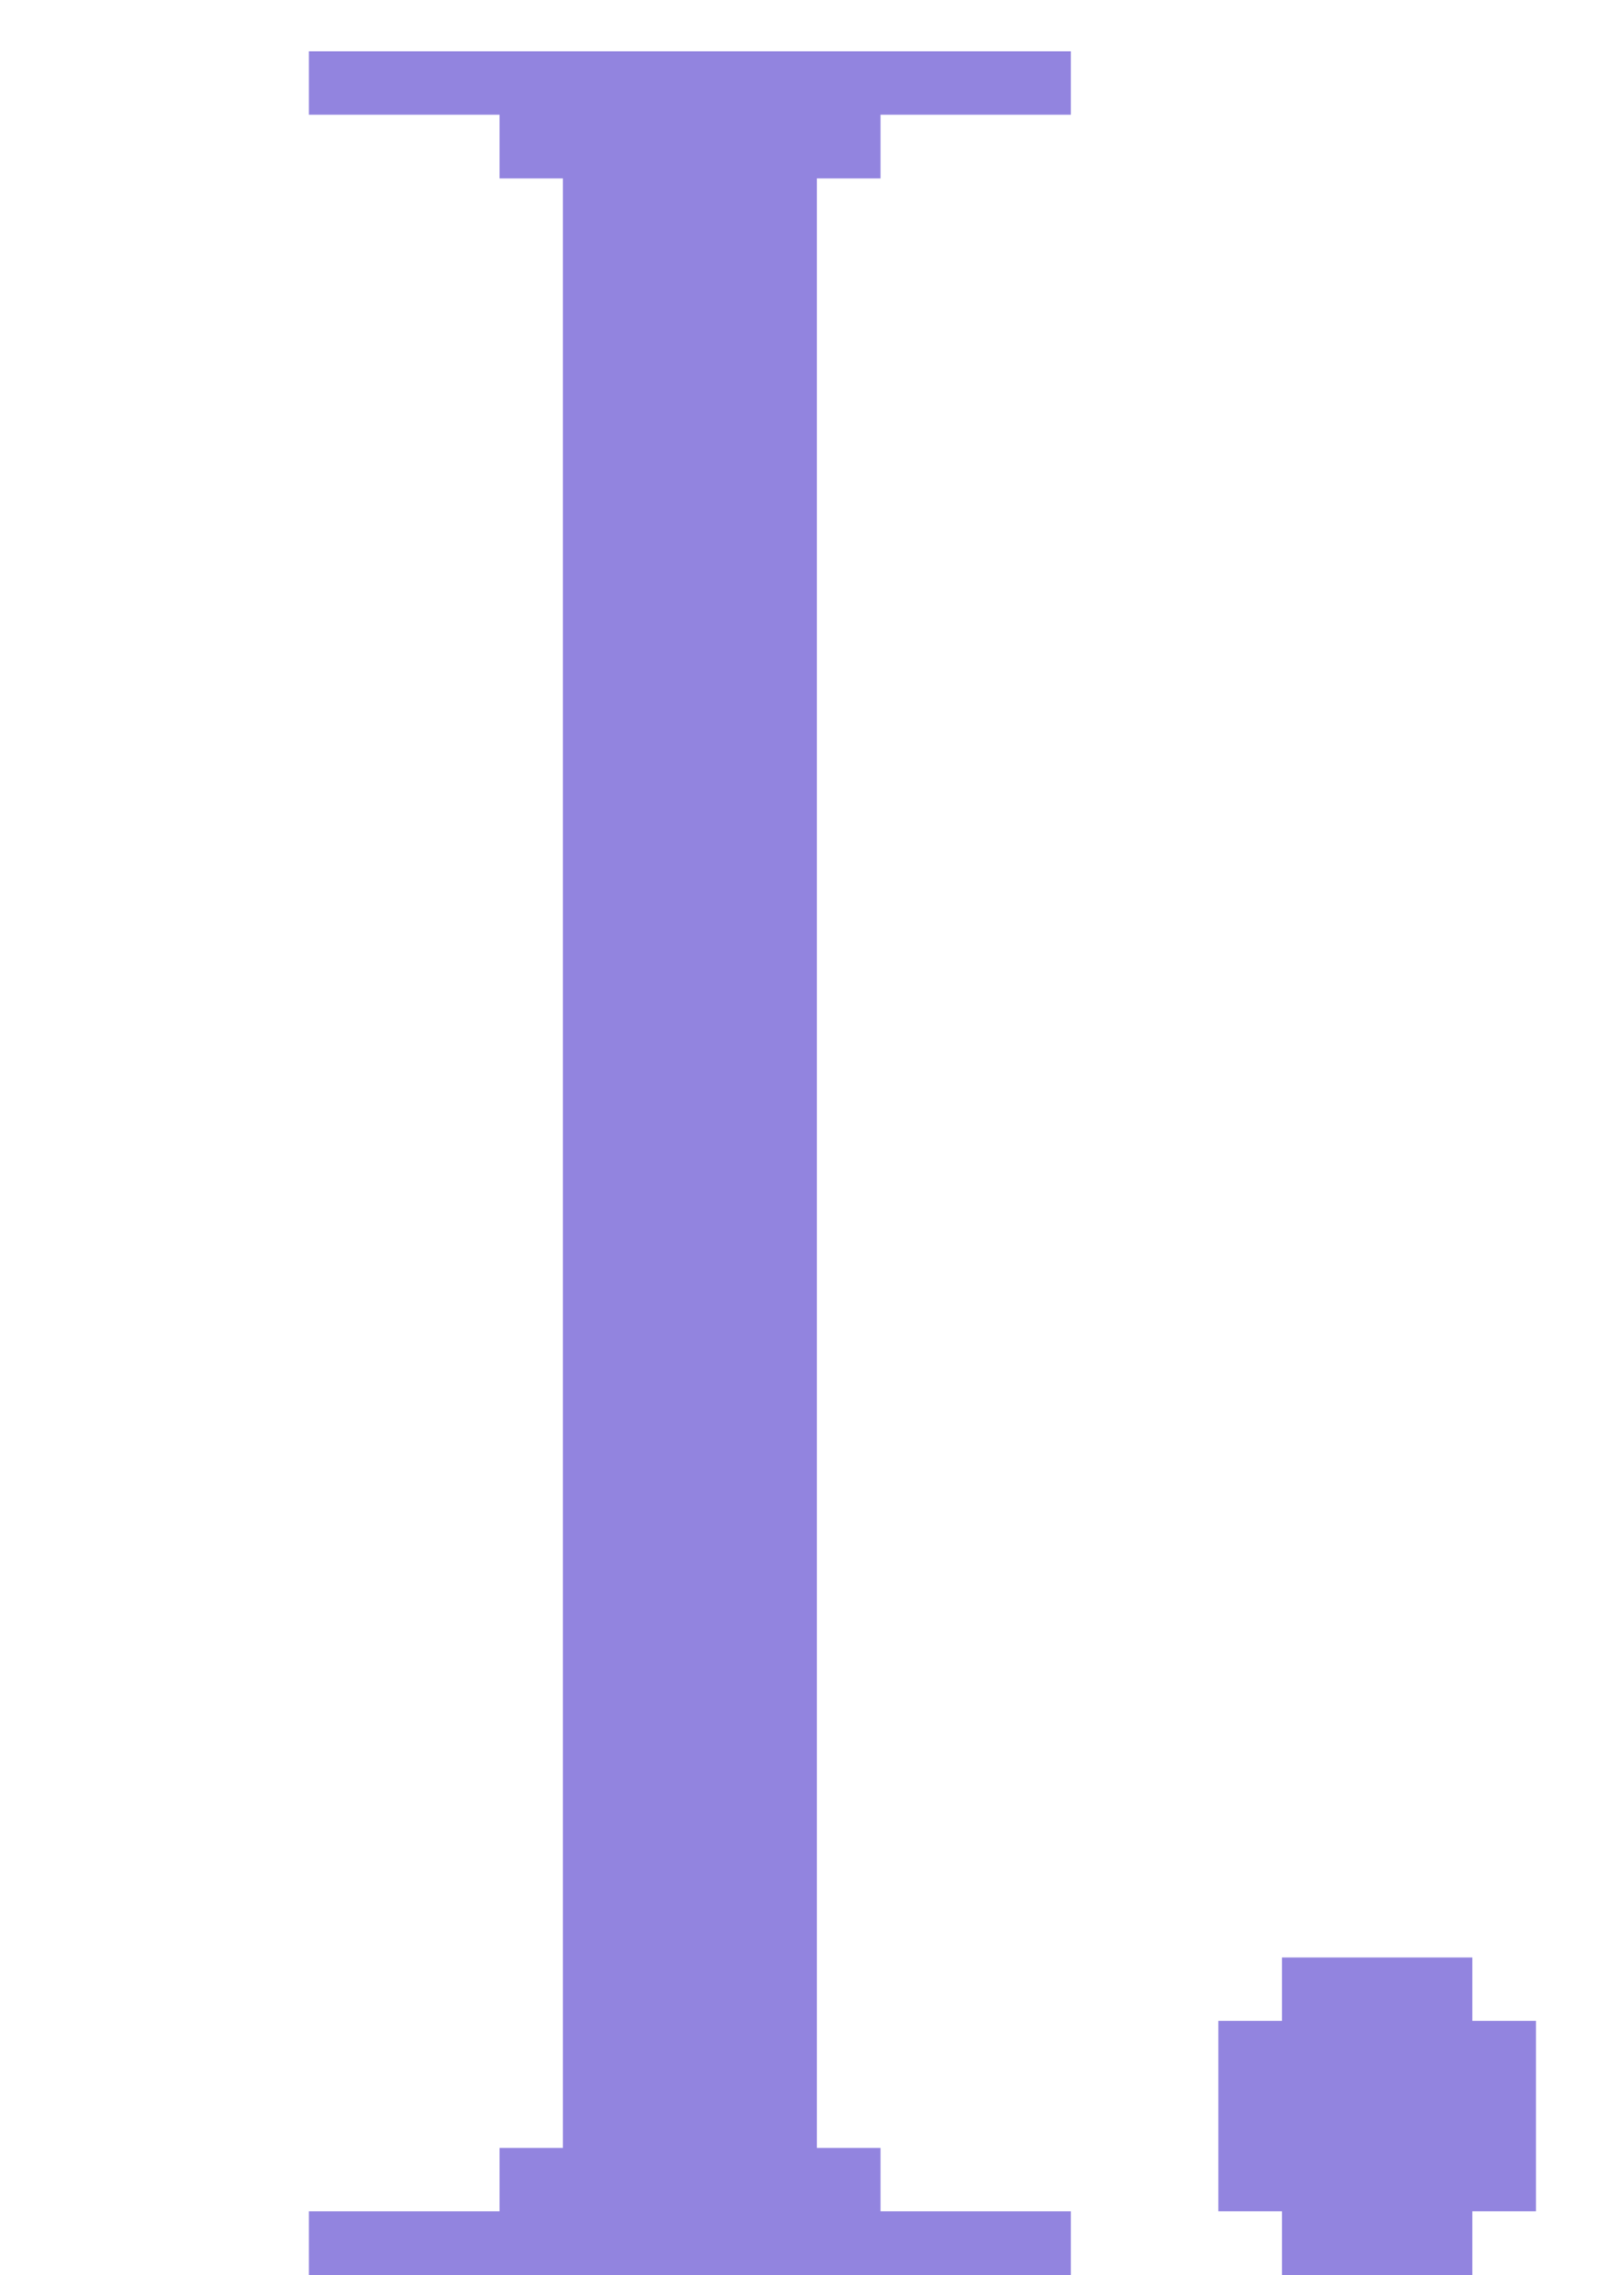 <?xml version="1.0" encoding="UTF-8"?> <svg xmlns="http://www.w3.org/2000/svg" width="5" height="7" viewBox="0 0 5 7" fill="none"> <path d="M1.147 6.804H1.342V7H1.147V6.804ZM1.342 6.804H1.538V7H1.342V6.804ZM1.538 6.804H1.733V7H1.538V6.804ZM1.733 6.804H1.929V7H1.733V6.804ZM1.929 6.804H2.124V7H1.929V6.804ZM2.124 6.804H2.32V7H2.124V6.804ZM2.32 6.804H2.515V7H2.32V6.804ZM2.515 6.804H2.711V7H2.515V6.804ZM1.929 6.804H1.733V6.609H1.929V6.804ZM1.733 6.804H1.538V6.609H1.733V6.804ZM2.124 6.804H1.929V6.609H2.124V6.804ZM2.32 6.804H2.124V6.609H2.32V6.804ZM2.515 6.804H2.32V6.609H2.515V6.804ZM1.929 6.609H1.733V6.414H1.929V6.609ZM1.929 6.414H1.733V6.218H1.929V6.414ZM2.124 6.609H1.929V6.414H2.124V6.609ZM2.32 6.609H2.124V6.414H2.32V6.609ZM2.124 6.414H1.929V6.218H2.124V6.414ZM2.32 6.414H2.124V6.218H2.32V6.414ZM2.711 6.804H2.515V6.609H2.711V6.804ZM2.515 6.609H2.32V6.414H2.515V6.609ZM2.515 6.414H2.32V6.218H2.515V6.414ZM1.929 6.218H1.733V6.023H1.929V6.218ZM2.124 6.218H1.929V6.023H2.124V6.218ZM2.32 6.218H2.124V6.023H2.32V6.218ZM2.515 6.218H2.32V6.023H2.515V6.218ZM1.929 6.023H1.733V5.827H1.929V6.023ZM2.124 6.023H1.929V5.827H2.124V6.023ZM2.32 6.023H2.124V5.827H2.32V6.023ZM2.515 6.023H2.32V5.827H2.515V6.023ZM1.929 5.827H1.733V5.632H1.929V5.827ZM2.124 5.827H1.929V5.632H2.124V5.827ZM2.32 5.827H2.124V5.632H2.32V5.827ZM2.515 5.827H2.32V5.632H2.515V5.827ZM1.929 5.632H1.733V5.436H1.929V5.632ZM2.124 5.632H1.929V5.436H2.124V5.632ZM2.32 5.632H2.124V5.436H2.32V5.632ZM2.515 5.632H2.32V5.436H2.515V5.632ZM1.929 5.436H1.733V5.241H1.929V5.436ZM2.124 5.436H1.929V5.241H2.124V5.436ZM2.32 5.436H2.124V5.241H2.32V5.436ZM2.515 5.436H2.32V5.241H2.515V5.436ZM1.929 5.241H1.733V5.045H1.929V5.241ZM2.124 5.241H1.929V5.045H2.124V5.241ZM2.32 5.241H2.124V5.045H2.32V5.241ZM2.515 5.241H2.32V5.045H2.515V5.241ZM1.929 5.045H1.733V4.85H1.929V5.045ZM2.124 5.045H1.929V4.85H2.124V5.045ZM2.32 5.045H2.124V4.85H2.32V5.045ZM2.515 5.045H2.32V4.85H2.515V5.045ZM1.929 4.85H1.733V4.654H1.929V4.85ZM2.124 4.85H1.929V4.654H2.124V4.85ZM2.32 4.85H2.124V4.654H2.32V4.85ZM2.515 4.85H2.32V4.654H2.515V4.85ZM1.929 4.654H1.733V4.459H1.929V4.654ZM2.124 4.654H1.929V4.459H2.124V4.654ZM2.32 4.654H2.124V4.459H2.32V4.654ZM2.515 4.654H2.32V4.459H2.515V4.654ZM1.929 4.459H1.733V4.263H1.929V4.459ZM2.124 4.459H1.929V4.263H2.124V4.459ZM2.32 4.459H2.124V4.263H2.32V4.459ZM2.515 4.459H2.32V4.263H2.515V4.459ZM1.929 4.263H1.733V4.068H1.929V4.263ZM2.124 4.263H1.929V4.068H2.124V4.263ZM2.32 4.263H2.124V4.068H2.32V4.263ZM2.515 4.263H2.32V4.068H2.515V4.263ZM1.929 4.068H1.733V3.872H1.929V4.068ZM2.124 4.068H1.929V3.872H2.124V4.068ZM2.32 4.068H2.124V3.872H2.32V4.068ZM2.515 4.068H2.32V3.872H2.515V4.068ZM1.929 3.872H1.733V3.677H1.929V3.872ZM2.124 3.872H1.929V3.677H2.124V3.872ZM2.32 3.872H2.124V3.677H2.32V3.872ZM2.515 3.872H2.32V3.677H2.515V3.872ZM1.929 3.677H1.733V3.481H1.929V3.677ZM2.124 3.677H1.929V3.481H2.124V3.677ZM2.32 3.677H2.124V3.481H2.32V3.677ZM2.515 3.677H2.32V3.481H2.515V3.677ZM1.929 3.481H1.733V3.286H1.929V3.481ZM2.124 3.481H1.929V3.286H2.124V3.481ZM2.32 3.481H2.124V3.286H2.32V3.481ZM2.515 3.481H2.32V3.286H2.515V3.481ZM1.929 3.286H1.733V3.09H1.929V3.286ZM2.124 3.286H1.929V3.09H2.124V3.286ZM2.32 3.286H2.124V3.09H2.32V3.286ZM2.515 3.286H2.32V3.09H2.515V3.286ZM1.929 3.09H1.733V2.895H1.929V3.09ZM2.124 3.09H1.929V2.895H2.124V3.09ZM2.32 3.09H2.124V2.895H2.32V3.09ZM2.515 3.09H2.32V2.895H2.515V3.09ZM1.929 2.895H1.733V2.699H1.929V2.895ZM2.124 2.895H1.929V2.699H2.124V2.895ZM2.32 2.895H2.124V2.699H2.32V2.895ZM2.515 2.895H2.32V2.699H2.515V2.895ZM1.929 2.699H1.733V2.504H1.929V2.699ZM2.124 2.699H1.929V2.504H2.124V2.699ZM2.32 2.699H2.124V2.504H2.32V2.699ZM2.515 2.699H2.32V2.504H2.515V2.699ZM1.929 2.504H1.733V2.308H1.929V2.504ZM2.124 2.504H1.929V2.308H2.124V2.504ZM2.32 2.504H2.124V2.308H2.32V2.504ZM2.515 2.504H2.32V2.308H2.515V2.504ZM1.929 2.308H1.733V2.113H1.929V2.308ZM2.124 2.308H1.929V2.113H2.124V2.308ZM2.32 2.308H2.124V2.113H2.32V2.308ZM2.515 2.308H2.32V2.113H2.515V2.308ZM1.929 2.113H1.733V1.917H1.929V2.113ZM2.124 2.113H1.929V1.917H2.124V2.113ZM2.32 2.113H2.124V1.917H2.32V2.113ZM2.515 2.113H2.32V1.917H2.515V2.113ZM1.929 1.917H1.733V1.722H1.929V1.917ZM2.124 1.917H1.929V1.722H2.124V1.917ZM2.32 1.917H2.124V1.722H2.32V1.917ZM2.515 1.917H2.32V1.722H2.515V1.917ZM1.929 1.722H1.733V1.526H1.929V1.722ZM2.124 1.722H1.929V1.526H2.124V1.722ZM2.32 1.722H2.124V1.526H2.32V1.722ZM2.515 1.722H2.32V1.526H2.515V1.722ZM1.929 1.526H1.733V1.331H1.929V1.526ZM2.124 1.526H1.929V1.331H2.124V1.526ZM2.32 1.526H2.124V1.331H2.32V1.526ZM2.515 1.526H2.32V1.331H2.515V1.526ZM1.929 1.331H1.733V1.135H1.929V1.331ZM2.124 1.331H1.929V1.135H2.124V1.331ZM2.32 1.331H2.124V1.135H2.32V1.331ZM2.515 1.331H2.32V1.135H2.515V1.331ZM1.929 1.135H1.733V0.94H1.929V1.135ZM2.124 1.135H1.929V0.94H2.124V1.135ZM2.32 1.135H2.124V0.94H2.32V1.135ZM2.515 1.135H2.32V0.94H2.515V1.135ZM1.929 0.94H1.733V0.744H1.929V0.94ZM2.124 0.94H1.929V0.744H2.124V0.94ZM2.32 0.94H2.124V0.744H2.32V0.94ZM2.515 0.94H2.32V0.744H2.515V0.94ZM1.929 0.744H1.733V0.549H1.929V0.744ZM2.124 0.744H1.929V0.549H2.124V0.744ZM2.32 0.744H2.124V0.549H2.32V0.744ZM2.515 0.744H2.32V0.549H2.515V0.744ZM1.929 0.549H1.733V0.353H1.929V0.549ZM1.733 0.549H1.538V0.353H1.733V0.549ZM2.124 0.549H1.929V0.353H2.124V0.549ZM2.32 0.549H2.124V0.353H2.32V0.549ZM2.515 0.549H2.32V0.353H2.515V0.549ZM2.711 0.549H2.515V0.353H2.711V0.549ZM1.733 0.158H1.929V0.353H1.733V0.158ZM1.929 0.158H2.124V0.353H1.929V0.158ZM2.124 0.158H2.32V0.353H2.124V0.158ZM2.32 0.158H2.515V0.353H2.32V0.158ZM2.515 0.158H2.711V0.353H2.515V0.158ZM2.711 0.158H2.906V0.353H2.711V0.158ZM2.906 0.158H3.102V0.353H2.906V0.158ZM3.102 0.158H3.297V0.353H3.102V0.158ZM3.102 6.804H3.297V7H3.102V6.804ZM0.951 6.804H1.147V7H0.951V6.804ZM0.951 0.158H1.147V0.353H0.951V0.158ZM1.147 0.158H1.342V0.353H1.147V0.158ZM1.342 0.158H1.538V0.353H1.342V0.158ZM1.538 0.158H1.733V0.353H1.538V0.158ZM2.711 6.804H2.906V7H2.711V6.804ZM2.906 6.804H3.102V7H2.906V6.804ZM4.142 6.804H4.338V7H4.142V6.804ZM4.338 6.804H4.533V7H4.338V6.804ZM4.338 6.804H4.142V6.609H4.338V6.804ZM4.533 6.804H4.338V6.609H4.533V6.804ZM4.338 6.609H4.142V6.414H4.338V6.609ZM4.142 6.804H3.947V6.609H4.142V6.804ZM4.142 6.609H3.947V6.414H4.142V6.609ZM4.142 6.414H3.947V6.218H4.142V6.414ZM3.751 6.609H3.947V6.804H3.751V6.609ZM3.751 6.414H3.947V6.609H3.751V6.414ZM3.751 6.218H3.947V6.414H3.751V6.218ZM4.533 6.609H4.338V6.414H4.533V6.609ZM4.533 6.609H4.729V6.804H4.533V6.609ZM3.947 6.804H4.142V7H3.947V6.804ZM4.533 6.414H4.729V6.609H4.533V6.414ZM4.533 6.218H4.729V6.414H4.533V6.218ZM4.338 6.414H4.142V6.218H4.338V6.414ZM4.533 6.414H4.338V6.218H4.533V6.414ZM4.142 6.023H4.338V6.218H4.142V6.023ZM3.947 6.023H4.142V6.218H3.947V6.023ZM4.338 6.023H4.533V6.218H4.338V6.023Z" fill="#9284DF"></path> </svg> 